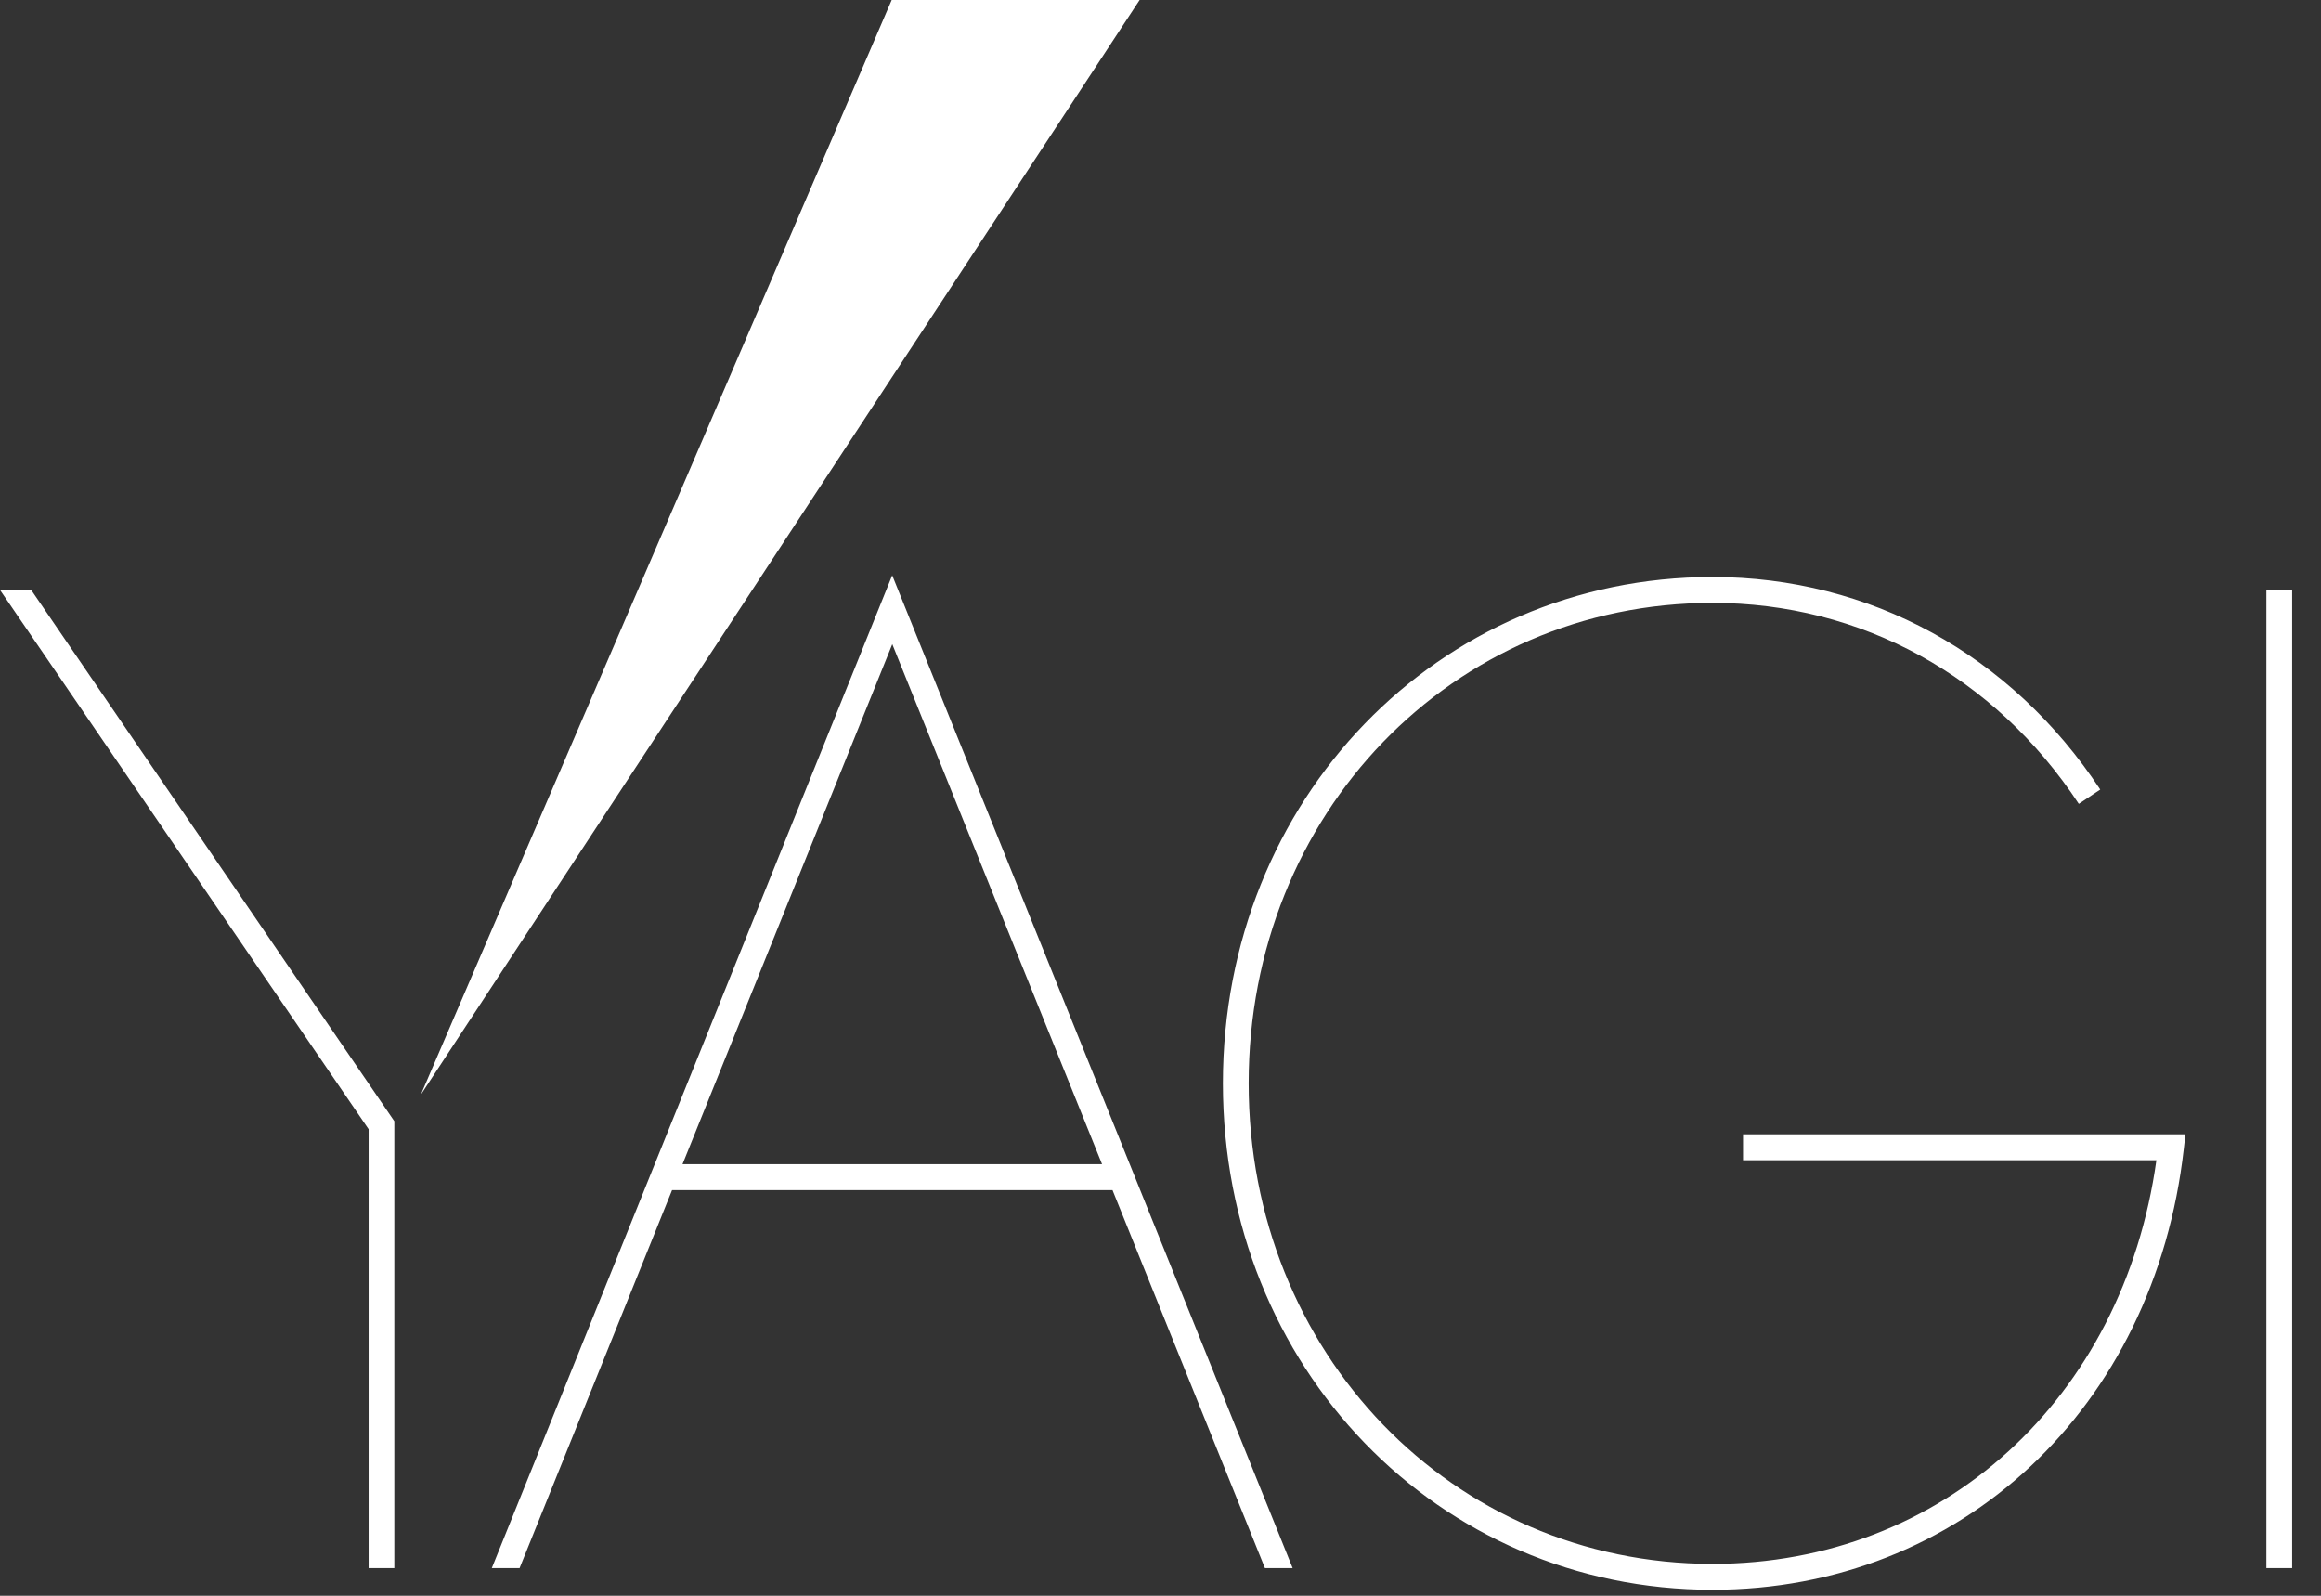 <svg width="64" height="44" viewBox="0 0 64 44" fill="none" xmlns="http://www.w3.org/2000/svg">
<rect x="0" y="0" width="64" height="44" fill="#333333" stroke="none"/>
<path d="M10.875 43.237H10.164V31.136L0 16.267H0.861L10.873 30.915V43.239L10.875 43.237ZM31.424 0H24.588L11.604 30.185L31.424 0ZM35.644 43.237L24.602 15.863L13.561 43.237H14.327L24.604 17.762L34.88 43.237H35.647H35.644ZM30.913 32.101H18.29V32.816H30.913V32.101ZM60.217 31.673L60.262 31.276H48.063V31.991H59.461C58.547 38.564 53.564 43.12 47.22 43.12C40.049 43.12 34.431 37.301 34.431 29.872C34.431 22.442 40.049 16.624 47.22 16.624C51.318 16.624 55 18.643 57.322 22.165L57.913 21.77C55.458 18.046 51.56 15.91 47.22 15.91C39.65 15.91 33.721 22.043 33.721 29.872C33.721 37.701 39.65 43.834 47.22 43.834C54.064 43.834 59.409 38.834 60.217 31.673ZM63.205 16.267H62.494V43.237H63.205V16.267Z" fill="white"/>
</svg>
